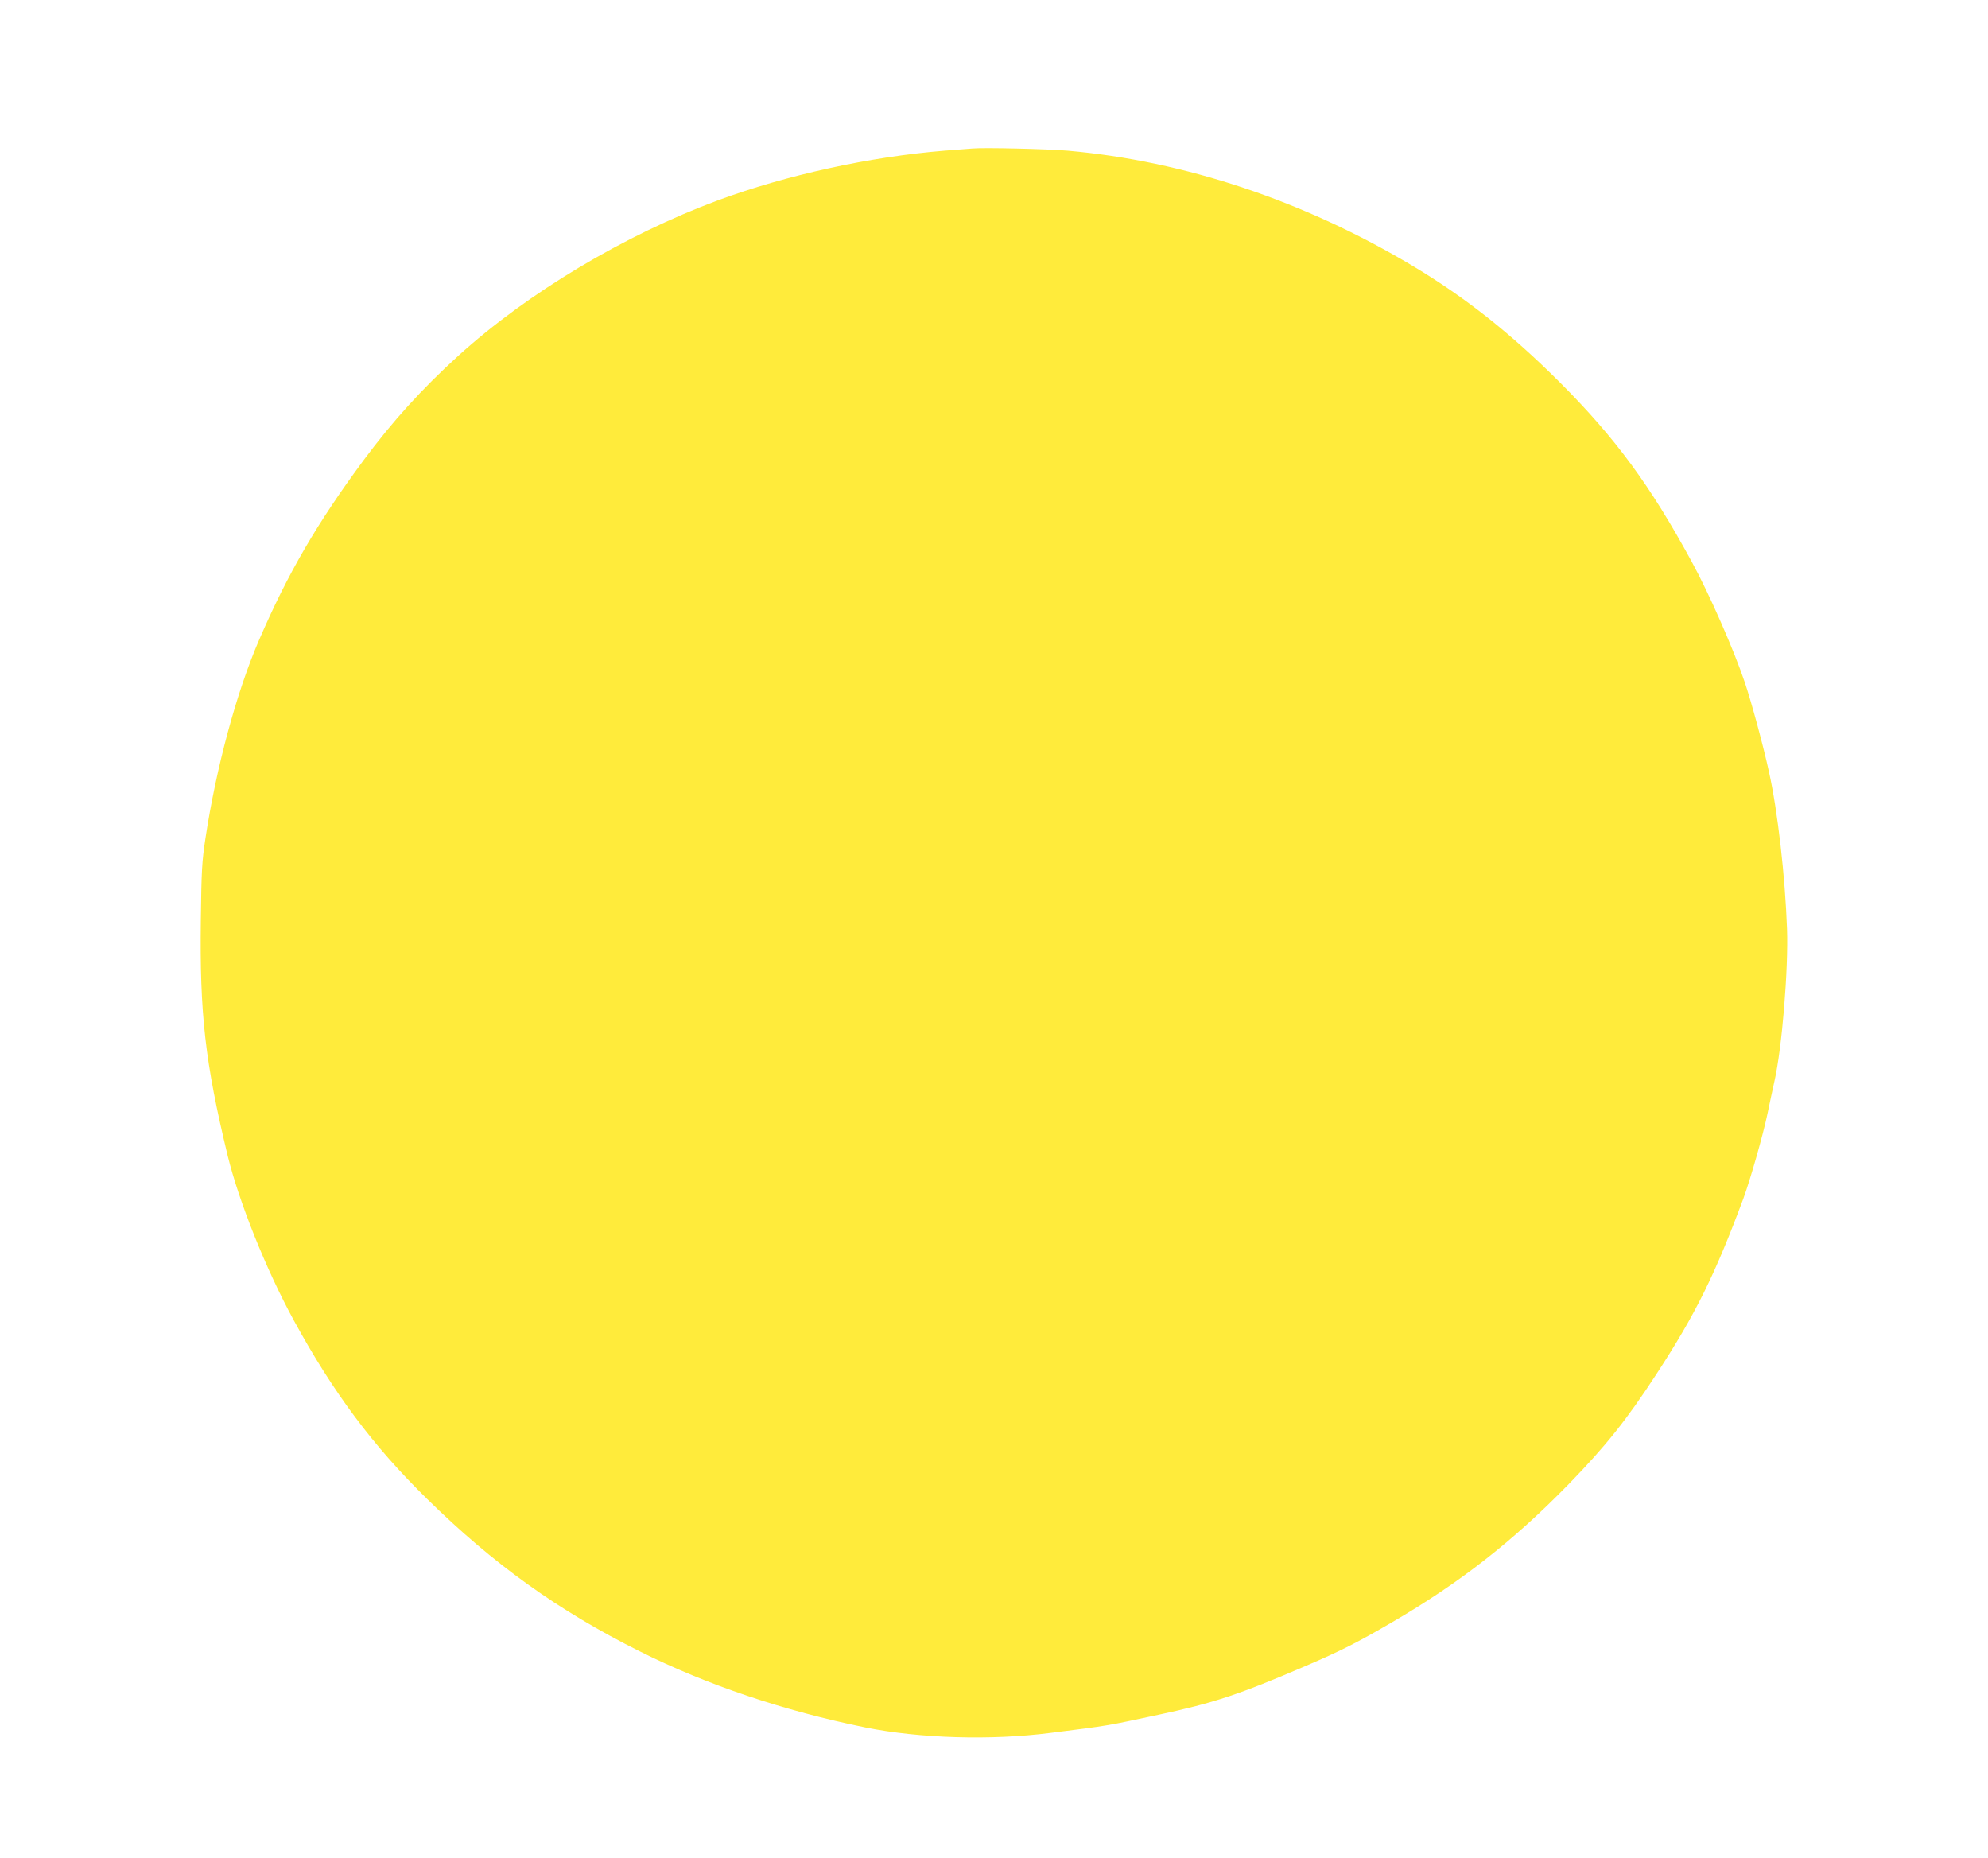 <?xml version="1.0" standalone="no"?>
<!DOCTYPE svg PUBLIC "-//W3C//DTD SVG 20010904//EN"
 "http://www.w3.org/TR/2001/REC-SVG-20010904/DTD/svg10.dtd">
<svg version="1.0" xmlns="http://www.w3.org/2000/svg"
 width="1280pt" height="1196pt" viewBox="0 0 1280 1196"
 preserveAspectRatio="xMidYMid meet">
<g transform="translate(0,1196) scale(0.1,-0.1)"
fill="#ffeb3b" stroke="none">
<path d="M6260 11004 c-25 -2 -106 -8 -180 -14 -480 -39 -1018 -157 -1456
-319 -604 -224 -1229 -598 -1674 -1002 -235 -214 -422 -420 -607 -669 -300
-405 -490 -731 -675 -1160 -145 -335 -276 -821 -345 -1275 -23 -151 -26 -209
-30 -526 -8 -606 28 -919 173 -1519 73 -298 248 -734 426 -1060 254 -465 509
-807 857 -1148 427 -420 844 -719 1370 -982 432 -216 927 -383 1454 -490 349
-70 806 -84 1189 -35 390 49 355 44 698 117 353 75 519 130 947 314 230 99
329 149 554 280 439 256 780 522 1139 890 239 246 372 412 566 710 250 383
376 637 559 1129 43 116 127 410 155 545 12 58 32 152 45 210 49 215 90 722
81 980 -12 336 -60 759 -116 1010 -38 174 -111 443 -155 575 -69 206 -230 574
-343 780 -267 491 -492 797 -851 1156 -314 313 -607 545 -943 746 -701 420
-1471 677 -2223 743 -127 11 -539 21 -615 14z"/>
</g>
</svg>
